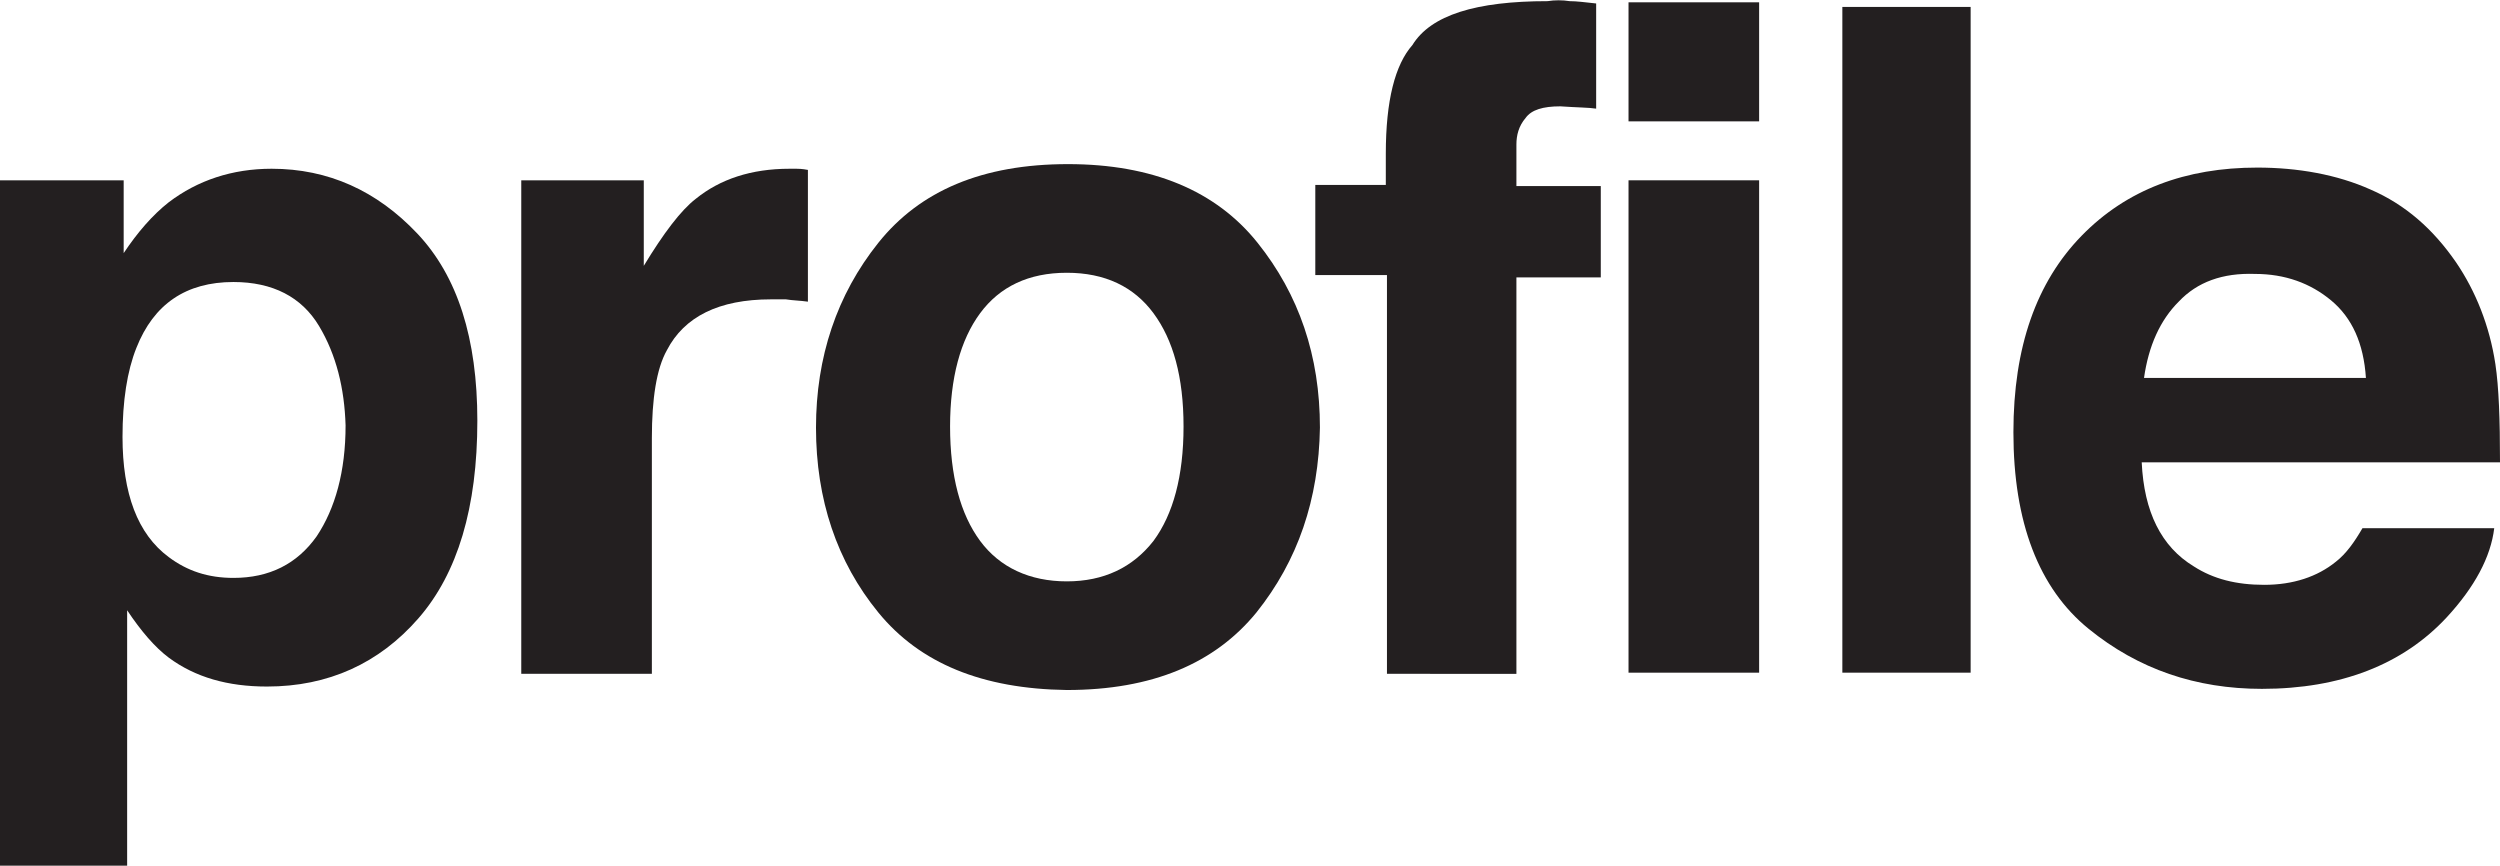 <?xml version="1.0" encoding="utf-8"?>
<!-- Generator: Adobe Illustrator 23.0.4, SVG Export Plug-In . SVG Version: 6.00 Build 0)  -->
<svg version="1.1" id="Layer_1" xmlns="http://www.w3.org/2000/svg" xmlns:xlink="http://www.w3.org/1999/xlink" x="0px" y="0px"
	 viewBox="0 0 216.3 74.9" style="enable-background:new 0 0 216.3 74.9;" xml:space="preserve">
<style type="text/css">
	.st0{fill:#231F20;}
</style>
<g>
	<path class="st0" d="M36.1,20.2c3.5,3.7,5.2,9.1,5.2,16.2c0,7.5-1.7,13.2-5.1,17.1c-3.4,3.9-7.8,5.9-13.1,5.9
		c-3.4,0-6.2-0.8-8.5-2.5c-1.2-0.9-2.4-2.3-3.6-4.1v22.2H0V15.6h10.7v6.3c1.2-1.8,2.5-3.3,3.9-4.4c2.5-1.9,5.5-2.9,8.9-2.9
		C28.4,14.6,32.6,16.5,36.1,20.2z M27.6,28.2c-1.5-2.5-4-3.8-7.4-3.8c-4.1,0-6.9,1.9-8.4,5.7c-0.8,2-1.2,4.6-1.2,7.7
		c0,4.9,1.3,8.4,4,10.4c1.6,1.2,3.4,1.8,5.6,1.8c3.1,0,5.5-1.2,7.2-3.6c1.6-2.4,2.5-5.6,2.5-9.6C29.8,33.6,29.1,30.7,27.6,28.2z"/>
	<path class="st0" d="M68.9,14.6c0.1,0,0.5,0,1,0.1v11.4c-0.7-0.1-1.3-0.1-1.9-0.2c-0.5,0-1,0-1.3,0c-4.5,0-7.5,1.5-9,4.4
		c-0.9,1.6-1.3,4.2-1.3,7.6v20.4H45.1V15.6h10.6V23c1.7-2.8,3.2-4.8,4.5-5.8c2.1-1.7,4.8-2.6,8.1-2.6C68.6,14.6,68.8,14.6,68.9,14.6
		z"/>
	<path class="st0" d="M108.7,53c-3.6,4.4-9,6.7-16.4,6.7C85,59.6,79.6,57.4,76,53c-3.6-4.4-5.4-9.8-5.4-16c0-6.1,1.8-11.5,5.4-16
		s9-6.8,16.4-6.8c7.3,0,12.8,2.3,16.4,6.8s5.4,9.8,5.4,16C114.1,43.2,112.3,48.5,108.7,53z M99.8,46.8c1.7-2.3,2.6-5.6,2.6-9.9
		c0-4.3-0.9-7.5-2.6-9.8c-1.7-2.3-4.2-3.5-7.5-3.5c-3.3,0-5.8,1.2-7.5,3.5s-2.6,5.6-2.6,9.8c0,4.3,0.9,7.6,2.6,9.9s4.3,3.5,7.5,3.5
		C95.5,50.3,98,49.1,99.8,46.8z"/>
	<path class="st0" d="M135.8,0.1c0.6,0,1.4,0.1,2.3,0.2v9.1c-0.6-0.1-1.7-0.1-3.1-0.2c-1.5,0-2.5,0.3-3,1c-0.6,0.7-0.8,1.5-0.8,2.3
		c0,0.8,0,2,0,3.6h7.3v7.9h-7.3v34.3H120V23.8h-6.2V16h6.1v-2.7c0-4.6,0.8-7.7,2.3-9.4c1.6-2.6,5.5-3.8,11.7-3.8
		C134.5,0,135.2,0,135.8,0.1z"/>
	<path class="st0" d="M152.2,10.5h-11.3V0.2h11.3V10.5z M140.9,15.6h11.3v42.6h-11.3V15.6z"/>
	<path class="st0" d="M170.5,58.2h-11.1V0.6h11.1V58.2z"/>
	<path class="st0" d="M205.1,16.4c3,1.3,5.4,3.4,7.4,6.3c1.7,2.5,2.9,5.5,3.4,8.8c0.3,2,0.4,4.8,0.4,8.5h-31c0.2,4.3,1.7,7.3,4.5,9
		c1.7,1.1,3.7,1.6,6.1,1.6c2.5,0,4.6-0.7,6.2-2c0.9-0.7,1.6-1.7,2.3-2.9h11.4c-0.3,2.5-1.7,5.1-4.1,7.7c-3.8,4.1-9.2,6.2-16,6.2
		c-5.7,0-10.7-1.7-15-5.2c-4.3-3.5-6.5-9.2-6.5-17c0-7.4,2-13,5.9-17s9-5.9,15.2-5.9C198.8,14.5,202.2,15.1,205.1,16.4z M188.5,26.1
		c-1.6,1.6-2.6,3.8-3,6.6h19.2c-0.2-3-1.2-5.2-3-6.7c-1.8-1.5-4-2.3-6.6-2.3C192.3,23.6,190.1,24.4,188.5,26.1z"/>
</g>
</svg>
